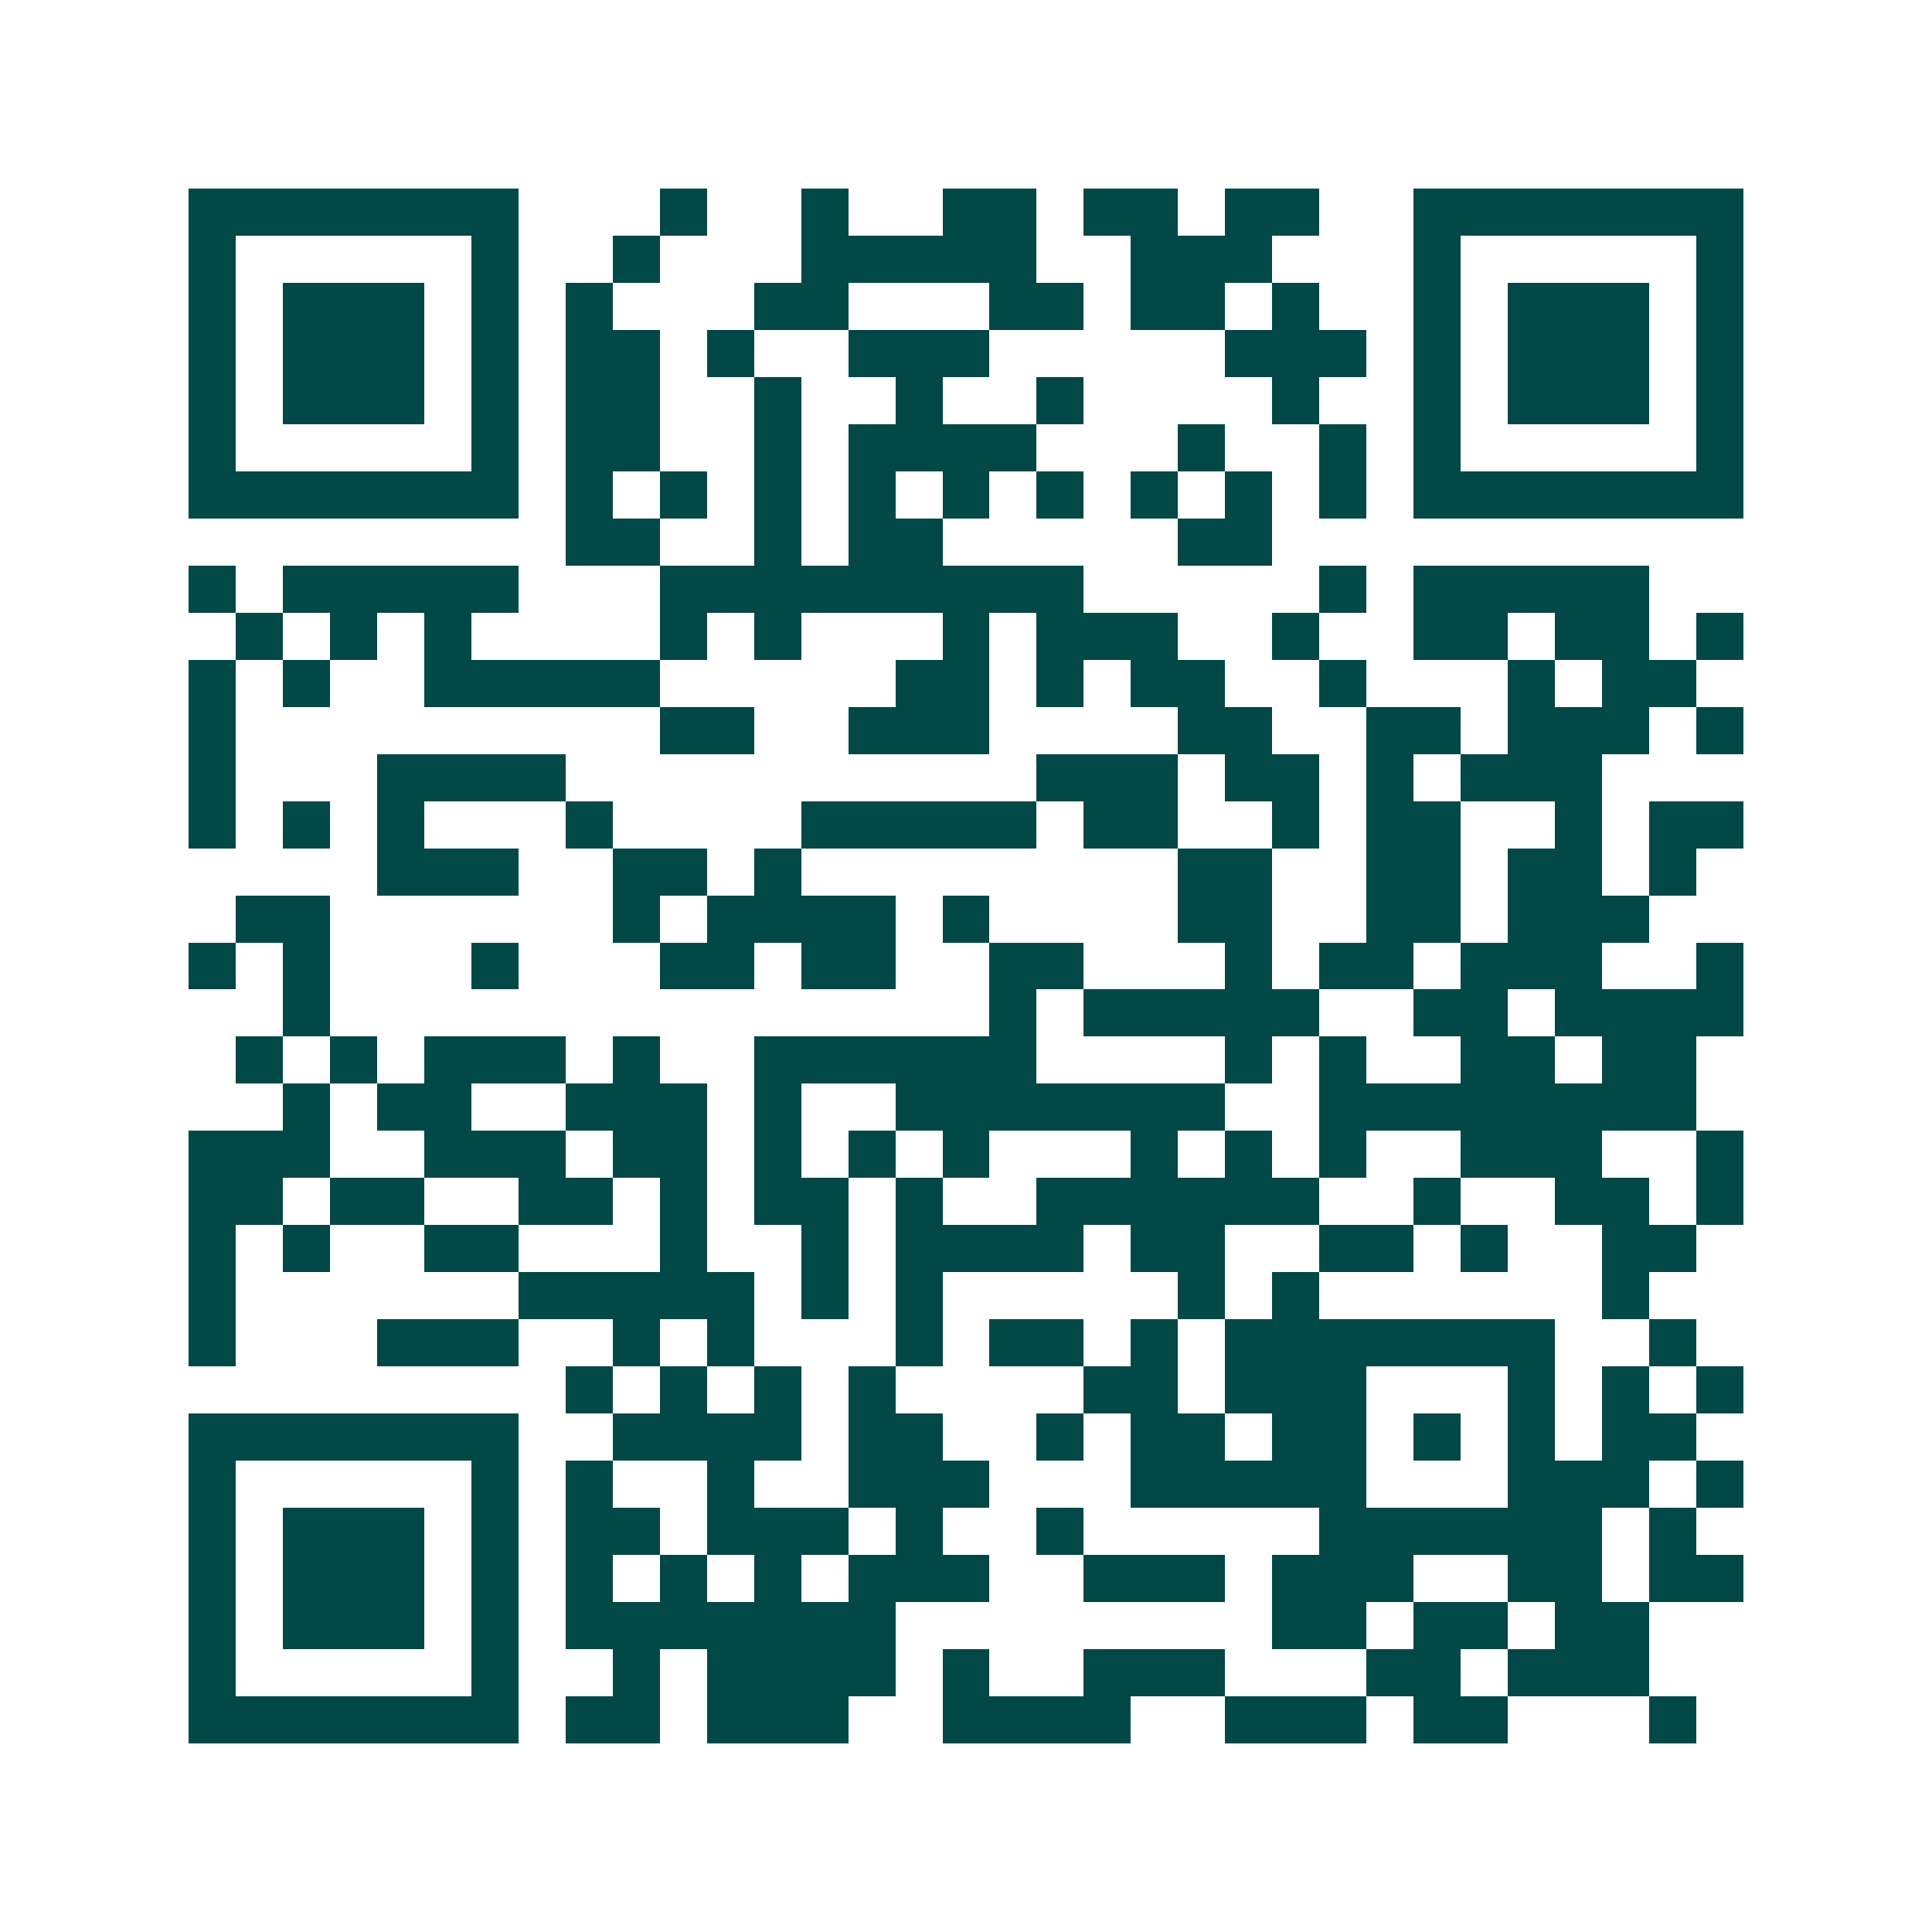 <svg xmlns="http://www.w3.org/2000/svg" width="200" height="200" viewBox="0 0 41 41" shape-rendering="crispEdges"><path fill="#ffffff" d="M0 0h41v41H0z"/><path stroke="#014847" d="M4 4.5h7m3 0h1m2 0h1m2 0h2m1 0h2m1 0h2m2 0h7M4 5.5h1m5 0h1m2 0h1m3 0h5m2 0h3m3 0h1m5 0h1M4 6.5h1m1 0h3m1 0h1m1 0h1m3 0h2m3 0h2m1 0h2m1 0h1m2 0h1m1 0h3m1 0h1M4 7.5h1m1 0h3m1 0h1m1 0h2m1 0h1m2 0h3m5 0h3m1 0h1m1 0h3m1 0h1M4 8.5h1m1 0h3m1 0h1m1 0h2m2 0h1m2 0h1m2 0h1m4 0h1m2 0h1m1 0h3m1 0h1M4 9.5h1m5 0h1m1 0h2m2 0h1m1 0h4m3 0h1m2 0h1m1 0h1m5 0h1M4 10.5h7m1 0h1m1 0h1m1 0h1m1 0h1m1 0h1m1 0h1m1 0h1m1 0h1m1 0h1m1 0h7M12 11.5h2m2 0h1m1 0h2m5 0h2M4 12.5h1m1 0h5m3 0h9m5 0h1m1 0h5M5 13.5h1m1 0h1m1 0h1m4 0h1m1 0h1m3 0h1m1 0h3m2 0h1m2 0h2m1 0h2m1 0h1M4 14.5h1m1 0h1m2 0h5m5 0h2m1 0h1m1 0h2m2 0h1m3 0h1m1 0h2M4 15.5h1m9 0h2m2 0h3m4 0h2m2 0h2m1 0h3m1 0h1M4 16.5h1m3 0h4m10 0h3m1 0h2m1 0h1m1 0h3M4 17.5h1m1 0h1m1 0h1m3 0h1m4 0h5m1 0h2m2 0h1m1 0h2m2 0h1m1 0h2M8 18.5h3m2 0h2m1 0h1m8 0h2m2 0h2m1 0h2m1 0h1M5 19.5h2m6 0h1m1 0h4m1 0h1m4 0h2m2 0h2m1 0h3M4 20.5h1m1 0h1m3 0h1m3 0h2m1 0h2m2 0h2m3 0h1m1 0h2m1 0h3m2 0h1M6 21.5h1m14 0h1m1 0h5m2 0h2m1 0h4M5 22.5h1m1 0h1m1 0h3m1 0h1m2 0h6m4 0h1m1 0h1m2 0h2m1 0h2M6 23.5h1m1 0h2m2 0h3m1 0h1m2 0h7m2 0h8M4 24.5h3m2 0h3m1 0h2m1 0h1m1 0h1m1 0h1m3 0h1m1 0h1m1 0h1m2 0h3m2 0h1M4 25.5h2m1 0h2m2 0h2m1 0h1m1 0h2m1 0h1m2 0h6m2 0h1m2 0h2m1 0h1M4 26.5h1m1 0h1m2 0h2m3 0h1m2 0h1m1 0h4m1 0h2m2 0h2m1 0h1m2 0h2M4 27.5h1m6 0h5m1 0h1m1 0h1m5 0h1m1 0h1m6 0h1M4 28.5h1m3 0h3m2 0h1m1 0h1m3 0h1m1 0h2m1 0h1m1 0h7m2 0h1M12 29.5h1m1 0h1m1 0h1m1 0h1m4 0h2m1 0h3m3 0h1m1 0h1m1 0h1M4 30.5h7m2 0h4m1 0h2m2 0h1m1 0h2m1 0h2m1 0h1m1 0h1m1 0h2M4 31.5h1m5 0h1m1 0h1m2 0h1m2 0h3m3 0h5m3 0h3m1 0h1M4 32.5h1m1 0h3m1 0h1m1 0h2m1 0h3m1 0h1m2 0h1m5 0h6m1 0h1M4 33.5h1m1 0h3m1 0h1m1 0h1m1 0h1m1 0h1m1 0h3m2 0h3m1 0h3m2 0h2m1 0h2M4 34.5h1m1 0h3m1 0h1m1 0h7m8 0h2m1 0h2m1 0h2M4 35.5h1m5 0h1m2 0h1m1 0h4m1 0h1m2 0h3m3 0h2m1 0h3M4 36.5h7m1 0h2m1 0h3m2 0h4m2 0h3m1 0h2m3 0h1"/></svg>
